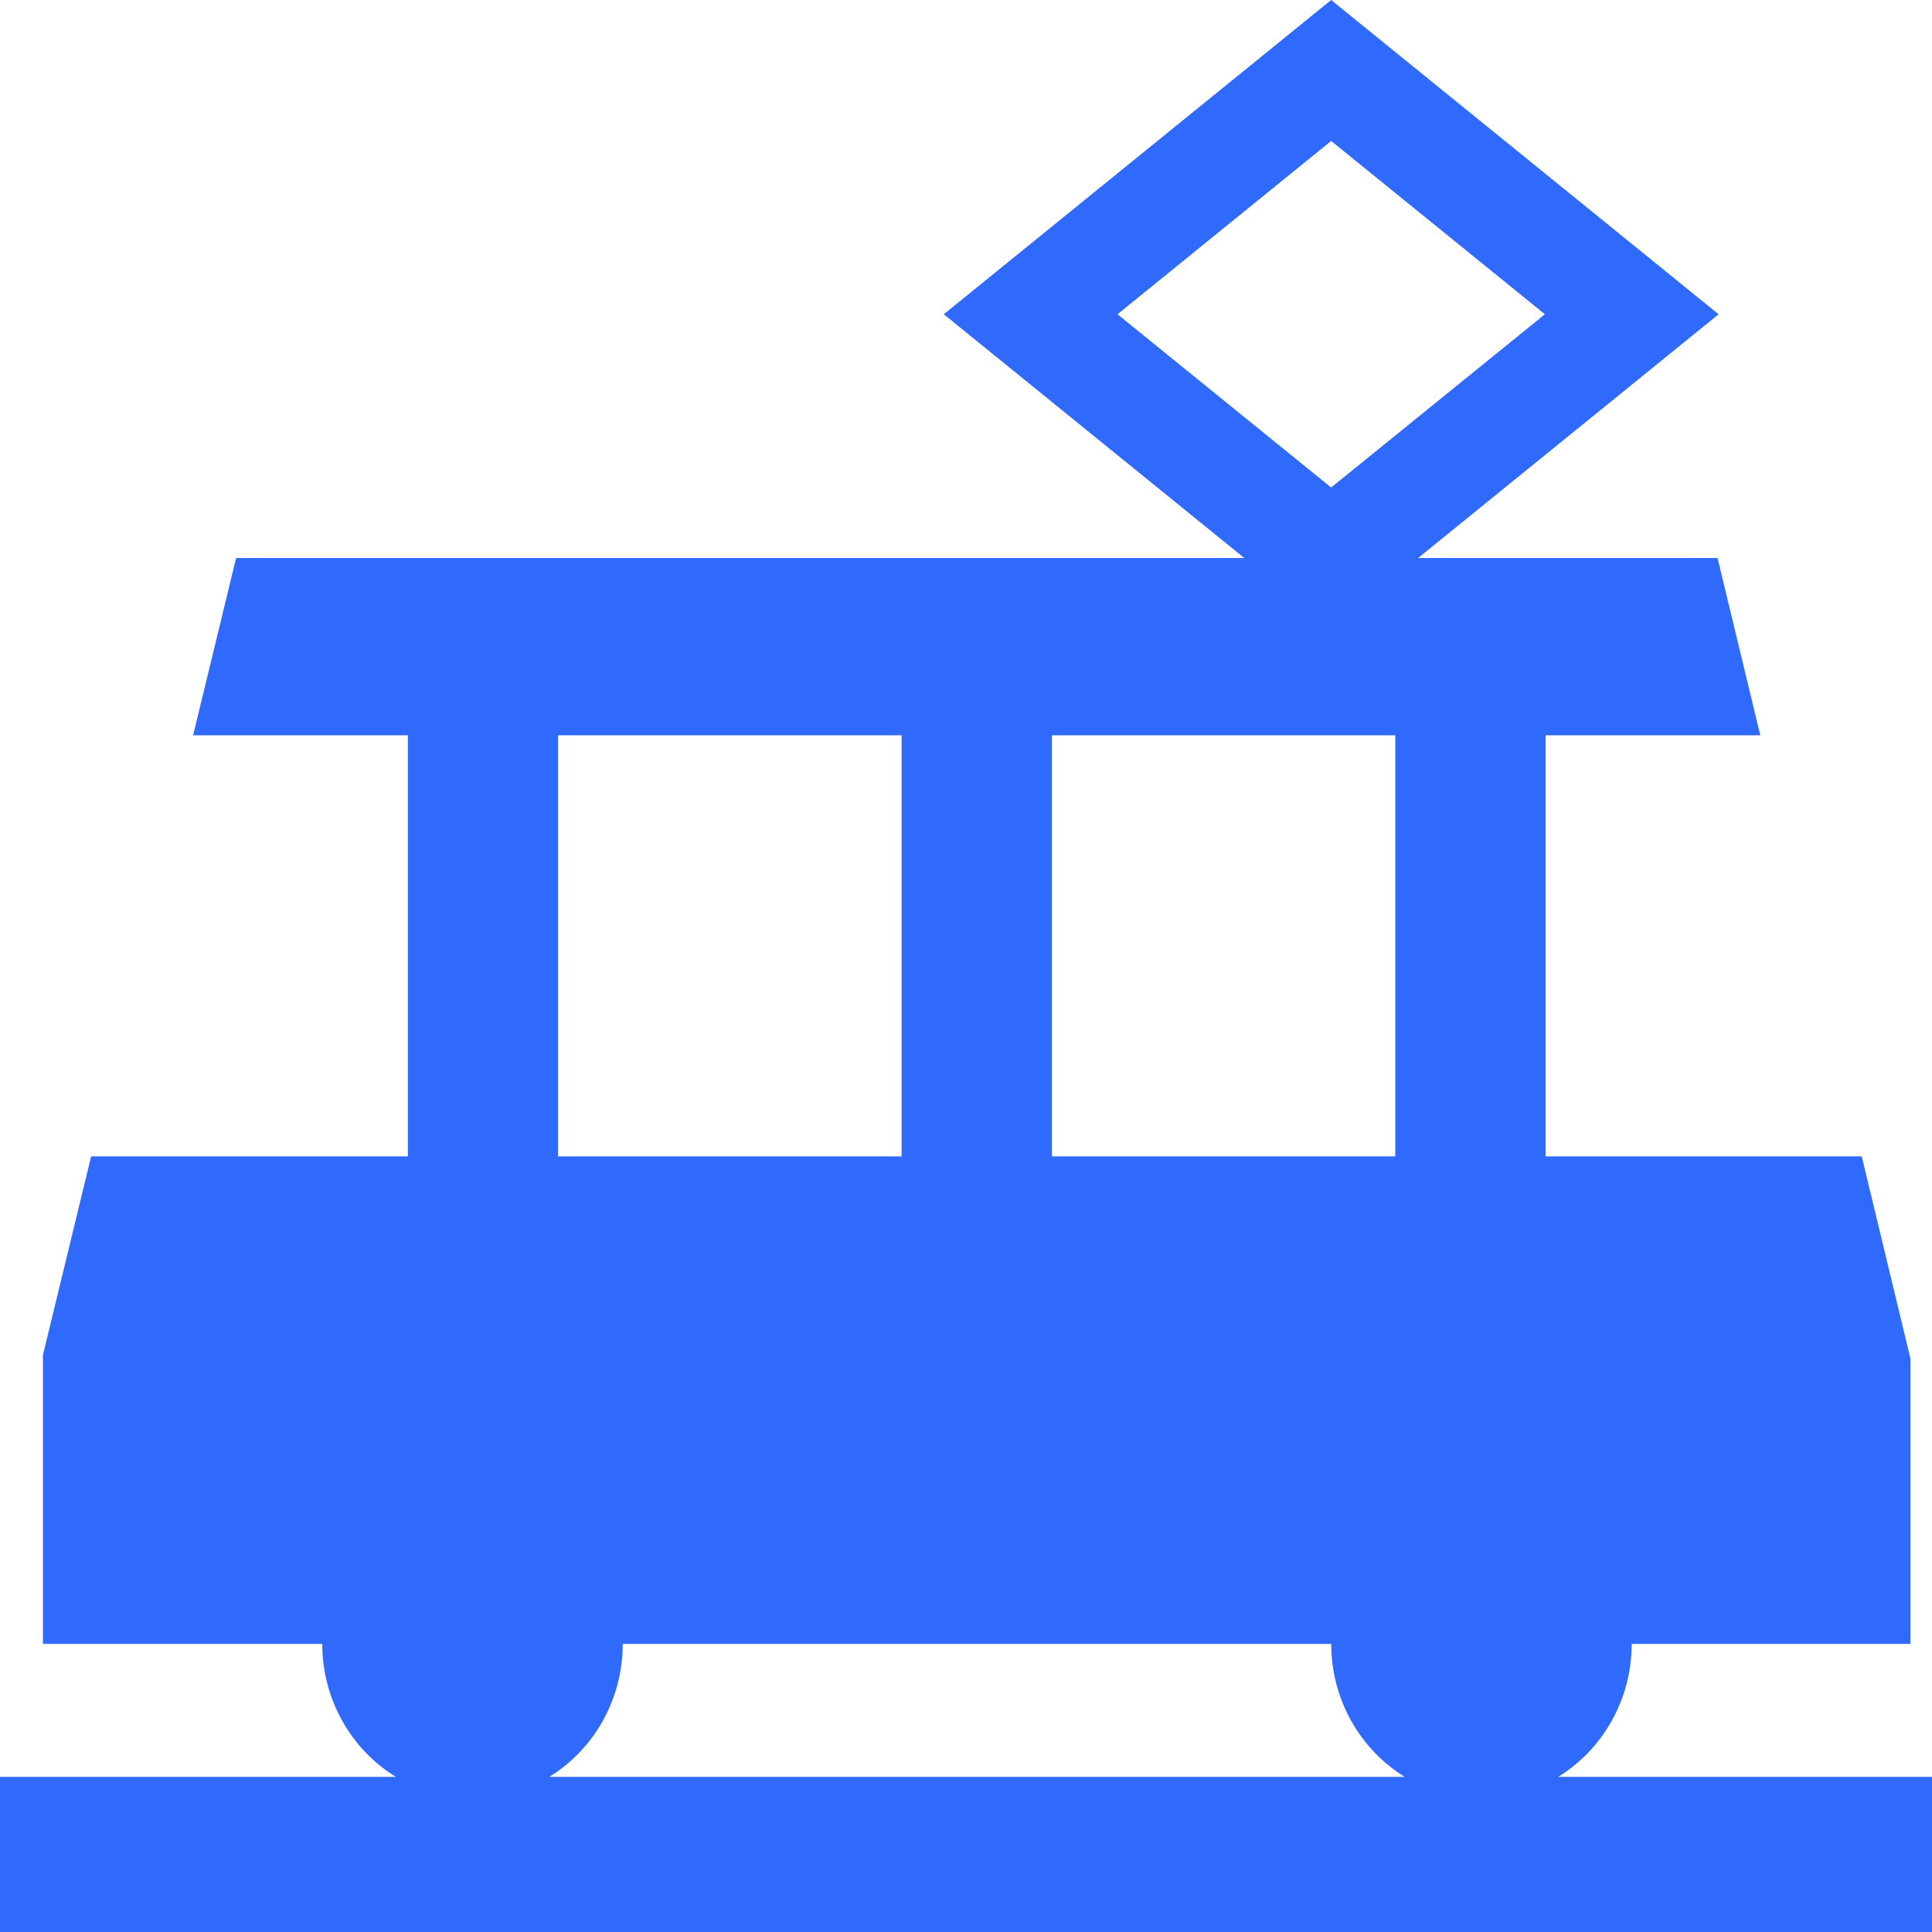 <?xml version="1.0" encoding="UTF-8"?>
<svg xmlns="http://www.w3.org/2000/svg" width="24" height="24" viewBox="0 0 24 24" fill="" data-library="gosweb_omsu_small" data-icon="is_transport_tram" data-color="">
  <path d="M19.356 22.073C19.902 21.737 20.268 21.124 20.27 20.421H23.733V16.88L23.127 14.365H19.2V9.134H21.867L21.336 6.932H17.616L21.349 3.904L16.536 0L11.724 3.904L15.457 6.932H2.933L2.399 9.134H5.067V14.365H1.132L0.533 16.834V20.421H4.003C4.004 21.124 4.371 21.737 4.917 22.073H0V24H24V22.073H19.356ZM16.536 1.751L19.191 3.904L16.536 6.056L13.882 3.904L16.536 1.751ZM17.333 14.365H13.067V9.134H17.333V14.365ZM6.933 9.134H11.2V14.365H6.933V9.134ZM7.736 20.421H16.537C16.538 21.124 16.904 21.737 17.45 22.073H6.823C7.369 21.737 7.735 21.124 7.736 20.421Z" fill="#306AFD"></path>
</svg>

